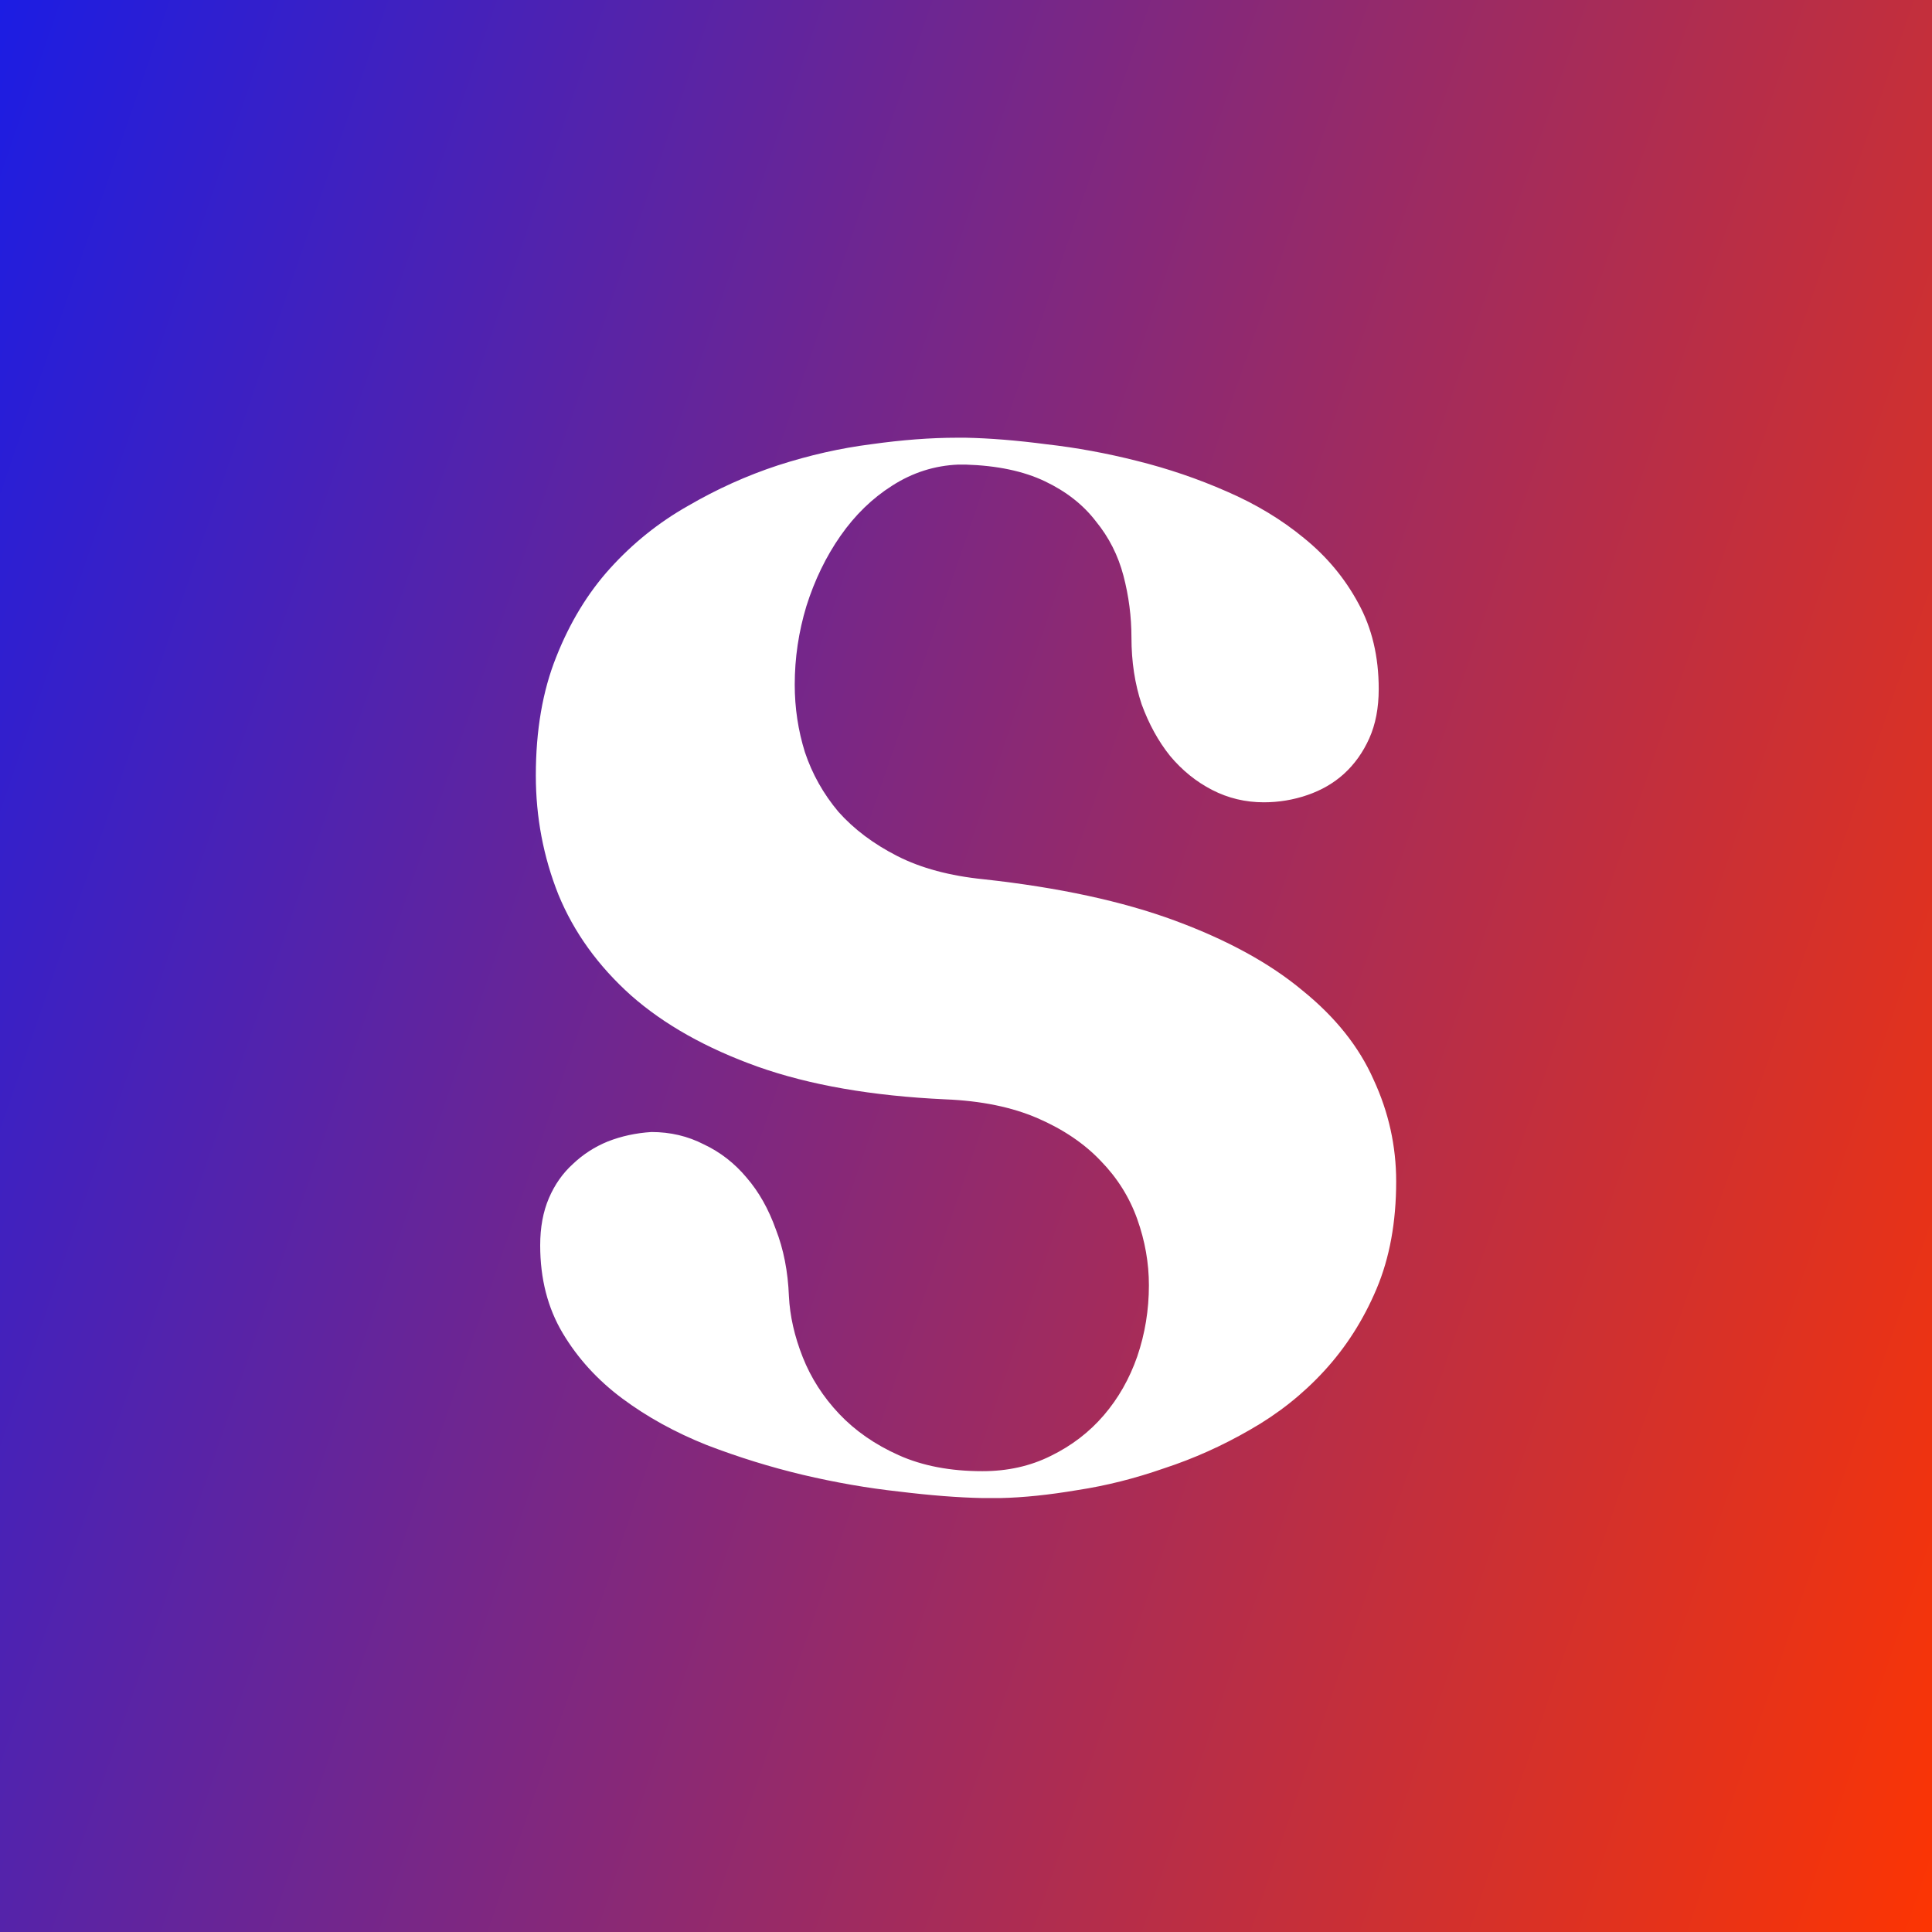 <svg width="512" height="512" viewBox="0 0 512 512" fill="none" xmlns="http://www.w3.org/2000/svg">
<rect x="0" y="0" width="512" height="512" fill="#333333" stroke="none"/>
<rect width="512" height="512" fill="url(#paint0_linear_512_11751)"/>
<path d="M260.722 233.019C280.637 235.2 297.533 238.857 311.41 243.99C325.287 249.122 336.529 255.281 345.138 262.466C353.875 269.524 360.171 277.415 364.025 286.14C368.008 294.737 370 303.718 370 313.085C370 323.863 368.265 333.358 364.796 341.57C361.327 349.782 356.702 357.031 350.92 363.318C345.266 369.477 338.713 374.674 331.261 378.908C323.937 383.142 316.357 386.543 308.519 389.109C300.81 391.803 293.165 393.728 285.584 394.883C278.003 396.166 271.194 396.872 265.155 397H260.336C253.912 396.872 246.524 396.294 238.172 395.268C229.949 394.37 221.469 392.894 212.732 390.841C204.123 388.788 195.643 386.158 187.292 382.95C178.94 379.614 171.488 375.508 164.935 370.632C158.382 365.756 153.114 359.982 149.131 353.31C145.148 346.638 143.156 338.875 143.156 330.022C143.156 325.274 143.927 321.104 145.469 317.512C147.011 313.919 149.131 310.904 151.829 308.466C154.527 305.9 157.611 303.911 161.08 302.499C164.678 301.088 168.533 300.254 172.644 299.997C177.655 299.997 182.281 301.088 186.521 303.269C190.889 305.322 194.68 308.273 197.892 312.123C201.104 315.844 203.674 320.399 205.601 325.788C207.657 331.048 208.813 336.951 209.07 343.495C209.327 348.755 210.548 354.144 212.732 359.662C214.916 365.179 218.128 370.183 222.369 374.674C226.609 379.165 231.877 382.822 238.172 385.645C244.468 388.467 251.856 389.879 260.336 389.879C267.018 389.879 273.057 388.531 278.453 385.837C283.978 383.142 288.668 379.55 292.522 375.059C296.377 370.568 299.332 365.371 301.388 359.469C303.444 353.439 304.472 347.151 304.472 340.608C304.472 334.705 303.444 328.867 301.388 323.093C299.332 317.319 296.12 312.187 291.751 307.696C287.383 303.077 281.794 299.292 274.984 296.34C268.174 293.389 260.015 291.721 250.507 291.336C231.106 290.438 214.531 287.551 200.783 282.675C187.163 277.8 175.985 271.512 167.248 263.814C158.511 255.987 152.086 247.069 147.975 237.061C143.992 227.053 142 216.531 142 205.497C142 193.564 143.799 183.106 147.396 174.125C150.994 165.015 155.748 157.188 161.658 150.644C167.697 143.972 174.571 138.454 182.281 134.092C189.99 129.601 197.956 126.008 206.179 123.314C214.531 120.619 222.754 118.759 230.849 117.732C239.072 116.577 246.653 116 253.591 116H255.904C262.328 116.128 269.459 116.706 277.297 117.732C285.263 118.63 293.293 120.106 301.388 122.159C309.611 124.212 317.513 126.906 325.094 130.242C332.803 133.579 339.613 137.684 345.523 142.56C351.562 147.436 356.38 153.21 359.978 159.882C363.576 166.426 365.374 173.996 365.374 182.593C365.374 187.597 364.539 191.96 362.869 195.681C361.199 199.402 358.95 202.545 356.123 205.112C353.425 207.55 350.213 209.41 346.487 210.693C342.761 211.976 338.906 212.618 334.923 212.618C330.041 212.618 325.479 211.527 321.239 209.346C316.999 207.165 313.273 204.149 310.061 200.3C306.977 196.451 304.472 191.896 302.544 186.635C300.746 181.246 299.846 175.344 299.846 168.928C299.846 163.411 299.139 157.958 297.726 152.568C296.313 147.179 293.872 142.368 290.402 138.134C287.062 133.771 282.565 130.242 276.911 127.548C271.258 124.853 264.255 123.378 255.904 123.121H253.976C247.68 123.378 241.834 125.238 236.438 128.703C231.17 132.039 226.609 136.466 222.754 141.983C218.899 147.5 215.88 153.723 213.696 160.652C211.64 167.453 210.612 174.381 210.612 181.438C210.612 187.597 211.511 193.564 213.31 199.338C215.238 205.112 218.193 210.372 222.176 215.12C226.287 219.739 231.491 223.653 237.787 226.86C244.083 230.068 251.728 232.121 260.722 233.019Z" fill="white"/>
<defs>
<linearGradient id="paint0_linear_512_11751" x1="-68.978" y1="-46.692" x2="628.825" y2="193.006" gradientUnits="userSpaceOnUse">
<stop stop-color="#001AFF"/>
<stop offset="1" stop-color="#FF3500"/>
</linearGradient>
</defs>
</svg>
